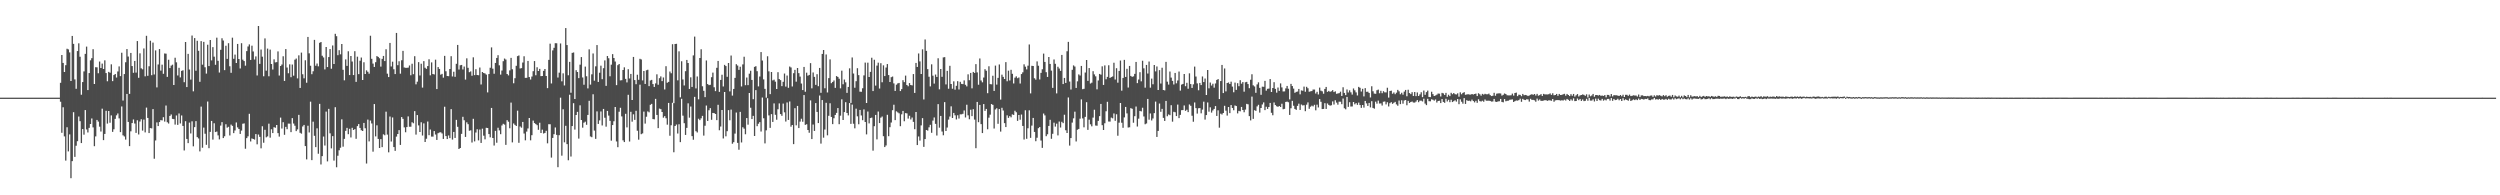 <?xml version="1.0" encoding="UTF-8"?>
<svg xmlns="http://www.w3.org/2000/svg" width="1920" height="150">
  <path d="M0 74.998h1v1.000H0zM1 74.998h1v1.000H1zM2 74.998h1v1.000H2zM3 74.998h1v1.000H3zM4 74.998h1v1.000H4zM5 74.998h1v1.000H5zM6 74.998h1v1.000H6zM7 74.998h1v1.000H7zM8 74.998h1v1.000H8zM9 74.998h1v1.000H9zM10 74.998h1v1.000H10zM11 74.998h1v1.000H11zM12 74.998h1v1.000H12zM13 74.998h1v1.000H13zM14 74.998h1v1.000H14zM15 74.998h1v1.000H15zM16 74.998h1v1.000H16zM17 74.998h1v1.000H17zM18 74.998h1v1.000H18zM19 74.998h1v1.000H19zM20 74.998h1v1.000H20zM21 74.998h1v1.000H21zM22 74.998h1v1.000H22zM23 74.998h1v1.000H23zM24 74.998h1v1.000H24zM25 74.998h1v1.000H25zM26 74.998h1v1.000H26zM27 74.998h1v1.000H27zM28 74.998h1v1.000H28zM29 74.998h1v1.000H29zM30 74.998h1v1.000H30zM31 74.998h1v1.000H31zM32 74.998h1v1.000H32zM33 74.998h1v1.000H33zM34 74.998h1v1.000H34zM35 74.998h1v1.000H35zM36 74.998h1v1.000H36zM37 74.998h1v1.000H37zM38 74.998h1v1.000H38zM39 74.998h1v1.000H39zM40 74.998h1v1.000H40zM41 74.998h1v1.000H41zM42 74.998h1v1.000H42zM43 74.998h1v1.000H43zM44 74.998h1v1.000H44zM45 74.998h1v1.000H45zM46 63.604h1v14.513H46zM47 42.231h1v59.761H47zM48 48.326h1v34.053H48zM49 55.273h1v49.457H49zM50 50.061h1v73.290H50zM51 37.438h1v60.299H51zM52 37.933h1v78.333H52zM53 40.256h1v62.986H53zM54 62.219h1v74.613H54zM55 27.610h1v96.117H55zM56 33.671h1v52.505H56zM57 60.979h1v59.496H57zM58 68.184h1v43.737H58zM59 39.212h1v69.218H59zM60 33.275h1v56.209H60zM61 43.552h1v49.548H61zM62 72.736h1v37.122H62zM63 63.052h1v36.065H63zM64 54.829h1v48.619H64zM65 41.348h1v43.167H65zM66 35.813h1v63.593H66zM67 69.196h1v32.558H67zM68 56.129h1v42.066H68zM69 46.310h1v48.921H69zM70 44.717h1v46.280H70zM71 37.775h1v60.045H71zM72 64.526h1v47.761H72zM73 51.606h1v53.156H73zM74 51.718h1v40.405H74zM75 56.277h1v37.136H75zM76 47.239h1v50.052H76zM77 52.240h1v48.752H77zM78 48.843h1v34.609H78zM79 52.979h1v54.618H79zM80 46.342h1v56.525H80zM81 56.129h1v28.970H81zM82 62.430h1v32.513H82zM83 55.177h1v30.066H83zM84 55.868h1v38.388H84zM85 49.400h1v39.228H85zM86 62.322h1v38.947H86zM87 57.639h1v41.624H87zM88 56.836h1v34.474H88zM89 59.555h1v28.999H89zM90 54.865h1v32.279H90zM91 51.006h1v39.944H91zM92 58.491h1v42.973H92zM93 40.489h1v41.302H93zM94 77.234h1v26.683H94zM95 56.889h1v47.935H95zM96 47.809h1v59.386H96zM97 37.665h1v34.465H97zM98 43.401h1v50.237H98zM99 72.102h1v40.123H99zM100 40.656h1v60.198H100zM101 50.745h1v43.790H101zM102 55.911h1v35.820H102zM103 46.815h1v48.049H103zM104 55.781h1v46.280H104zM105 31.519h1v60.823H105zM106 59.763h1v43.508H106zM107 40.952h1v52.361H107zM108 52.496h1v39.100H108zM109 53.259h1v47.063H109zM110 37.232h1v54.613H110zM111 58.603h1v43.060H111zM112 27.516h1v55.106H112zM113 58.218h1v32.359H113zM114 50.896h1v51.288H114zM115 31.290h1v67.072H115zM116 57.738h1v40.883H116zM117 32.707h1v51.082H117zM118 57.195h1v64.719H118zM119 38.711h1v69.186H119zM120 67.145h1v26.871H120zM121 49.498h1v47.342H121zM122 37.669h1v56.092H122zM123 54.238h1v38.004H123zM124 49.654h1v42.833H124zM125 56.703h1v33.323H125zM126 41.048h1v52.366H126zM127 41.235h1v39.796H127zM128 59.029h1v34.870H128zM129 45.870h1v48.994H129zM130 52.277h1v36.772H130zM131 50.361h1v37.537H131zM132 49.679h1v41.604H132zM133 65.277h1v26.207H133zM134 44.364h1v51.347H134zM135 47.889h1v40.764H135zM136 57.976h1v37.912H136zM137 52.075h1v35.044H137zM138 59.429h1v35.383H138zM139 54.446h1v34.238H139zM140 53.989h1v42.730H140zM141 63.151h1v52.432H141zM142 32.233h1v60.864H142zM143 66.854h1v39.846H143zM144 41.375h1v68.564H144zM145 53.382h1v40.768H145zM146 61.139h1v41.366H146zM147 27.276h1v65.907H147zM148 70.127h1v42.231H148zM149 29.240h1v68.420H149zM150 54.311h1v38.706H150zM151 31.336h1v74.000H151zM152 39.020h1v67.312H152zM153 62.828h1v53.458H153zM154 31.602h1v50.267H154zM155 49.663h1v63.783H155zM156 32.172h1v65.842H156zM157 51.670h1v51.052H157zM158 56.525h1v54.689H158zM159 34.376h1v43.609H159zM160 50.757h1v63.078H160zM161 30.698h1v70.578H161zM162 46.410h1v46.486H162zM163 36.182h1v71.013H163zM164 43.520h1v51.137H164zM165 49.761h1v51.663H165zM166 28.905h1v72.102H166zM167 46.683h1v57.289H167zM168 55.692h1v51.359H168zM169 38.246h1v58.216H169zM170 29.384h1v64.410H170zM171 31.116h1v74.895H171zM172 53.865h1v50.798H172zM173 35.129h1v60.326H173zM174 45.202h1v52.849H174zM175 33.156h1v64.245H175zM176 50.894h1v53.151H176zM177 55.909h1v39.764H177zM178 28.944h1v67.731H178zM179 45.168h1v57.063H179zM180 41.929h1v58.285H180zM181 48.406h1v45.646H181zM182 33.730h1v64.101H182zM183 45.332h1v53.751H183zM184 52.586h1v50.256H184zM185 33.192h1v67.104H185zM186 45.813h1v49.239H186zM187 46.905h1v47.887H187zM188 50.423h1v63.789H188zM189 39.288h1v66.776H189zM190 35.685h1v69.022H190zM191 34.119h1v53.293H191zM192 46.005h1v62.634H192zM193 35.069h1v71.294H193zM194 39.532h1v67.218H194zM195 45.735h1v61.455H195zM196 43.291h1v59.672H196zM197 57.962h1v52.872H197zM198 19.975h1v83.372H198zM199 49.061h1v56.033H199zM200 38.038h1v75.890H200zM201 43.510h1v53.455H201zM202 58.582h1v51.022H202zM203 29.466h1v70.239H203zM204 54.259h1v51.201H204zM205 37.312h1v67.456H205zM206 58.557h1v36.397H206zM207 38.116h1v67.600H207zM208 49.141h1v50.134H208zM209 53.426h1v48.784H209zM210 45.557h1v52.146H210zM211 47.939h1v50.164H211zM212 47.740h1v48.267H212zM213 39.480h1v62.785H213zM214 58.012h1v46.905H214zM215 50.695h1v39.610H215zM216 49.576h1v49.152H216zM217 43.229h1v50.620H217zM218 62.171h1v41.373H218zM219 37.699h1v59.722H219zM220 51.871h1v47.335H220zM221 56.291h1v38.624H221zM222 49.397h1v45.584H222zM223 59.276h1v42.194H223zM224 49.541h1v41.162H224zM225 58.088h1v36.763H225zM226 45.806h1v50.741H226zM227 44.971h1v55.740H227zM228 60.198h1v39.203H228zM229 42.483h1v45.726H229zM230 67.520h1v34.495H230zM231 40.400h1v62.276H231zM232 57.024h1v40.093H232zM233 60.175h1v35.786H233zM234 46.264h1v65.902H234zM235 63.544h1v58.850H235zM236 28.352h1v68.232H236zM237 40.979h1v60.743H237zM238 50.500h1v27.560H238zM239 56.982h1v65.998H239zM240 54.730h1v38.725H240zM241 30.599h1v73.709H241zM242 50.464h1v62.540H242zM243 48.807h1v49.747H243zM244 50.951h1v67.117H244zM245 32.854h1v46.916H245zM246 32.236h1v94.054H246zM247 42.794h1v77.115H247zM248 44.156h1v60.683H248zM249 53.300h1v58.493H249zM250 36.102h1v49.587H250zM251 51.501h1v72.439H251zM252 43.826h1v39.777H252zM253 37.669h1v64.742H253zM254 52.812h1v61.148H254zM255 34.918h1v69.635H255zM256 49.146h1v74.206H256zM257 25.962h1v56.374H257zM258 27.791h1v100.681H258zM259 42.373h1v77.234H259zM260 38.546h1v76.833H260zM261 41.730h1v71.713H261zM262 33.810h1v57.850H262zM263 53.622h1v59.006H263zM264 61.707h1v44.952H264zM265 45.607h1v54.913H265zM266 50.562h1v47.635H266zM267 39.377h1v63.691H267zM268 57.644h1v41.261H268zM269 43.007h1v62.567H269zM270 47.237h1v50.912H270zM271 57.626h1v42.204H271zM272 39.315h1v59.864H272zM273 62.862h1v43.760H273zM274 43.533h1v53.318H274zM275 56.916h1v38.379H275zM276 46.639h1v51.608H276zM277 44.163h1v55.859H277zM278 61.448h1v39.153H278zM279 47.829h1v46.559H279zM280 56.834h1v41.695H280zM281 53.996h1v71.615H281zM282 55.080h1v36.772H282zM283 56.589h1v52.018H283zM284 27.420h1v65.158H284zM285 45.138h1v49.683H285zM286 48.850h1v67.621H286zM287 51.389h1v28.530H287zM288 47.779h1v56.957H288zM289 43.039h1v53.215H289zM290 43.737h1v62.979H290zM291 44.767h1v68.880H291zM292 51.134h1v55.714H292zM293 45.232h1v67.790H293zM294 42.938h1v60.228H294zM295 46.875h1v56.987H295zM296 37.827h1v47.939H296zM297 56.591h1v46.761H297zM298 59.168h1v57.832H298zM299 32.998h1v56.522H299zM300 51.027h1v57.676H300zM301 47.367h1v42.838H301zM302 53.204h1v59.718H302zM303 56.877h1v58.981H303zM304 25.310h1v79.580H304zM305 50.056h1v52.851H305zM306 47.038h1v52.911H306zM307 56.593h1v54.698H307zM308 46.273h1v43.613H308zM309 39.063h1v52.238H309zM310 51.791h1v46.037H310zM311 52.064h1v49.541H311zM312 52.123h1v45.483H312zM313 51.922h1v37.459H313zM314 50.276h1v47.076H314zM315 57.816h1v39.528H315zM316 48.967h1v44.925H316zM317 56.980h1v37.699H317zM318 43.144h1v42.194H318zM319 64.764h1v38.589H319zM320 62.698h1v25.658H320zM321 47.731h1v48.566H321zM322 57.969h1v43.421H322zM323 48.967h1v44.930H323zM324 67.264h1v36.839H324zM325 46.946h1v47.829H325zM326 52.002h1v57.035H326zM327 52.872h1v53.668H327zM328 50.739h1v42.613H328zM329 45.515h1v58.319H329zM330 57.834h1v41.640H330zM331 47.898h1v57.026H331zM332 56.852h1v48.051H332zM333 57.207h1v43.442H333zM334 45.824h1v57.495H334zM335 68.392h1v39.088H335zM336 51.514h1v50.761H336zM337 52.934h1v48.791H337zM338 57.355h1v44.209H338zM339 56.712h1v45.779H339zM340 59.663h1v47.028H340zM341 42.929h1v39.052H341zM342 54.726h1v49.796H342zM343 58.388h1v48.413H343zM344 58.525h1v45.525H344zM345 53.000h1v53.066H345zM346 43.147h1v40.663H346zM347 58.747h1v48.468H347zM348 55.087h1v46.257H348zM349 58.967h1v46.957H349zM350 48.978h1v43.066H350zM351 34.506h1v62.874H351zM352 53.426h1v61.015H352zM353 50.102h1v63.570H353zM354 49.864h1v52.943H354zM355 53.327h1v36.360H355zM356 51.121h1v41.228H356zM357 61.114h1v44.076H357zM358 44.813h1v49.118H358zM359 52.064h1v43.330H359zM360 55.440h1v44.966H360zM361 54.847h1v45.232H361zM362 58.179h1v51.270H362zM363 44.023h1v47.232H363zM364 57.683h1v50.908H364zM365 53.151h1v48.617H365zM366 57.600h1v41.700H366zM367 57.816h1v50.027H367zM368 51.888h1v47.610H368zM369 64.890h1v44.897H369zM370 55.293h1v43.545H370zM371 56.042h1v48.159H371zM372 56.424h1v50.592H372zM373 57.310h1v40.830H373zM374 70.937h1v27.372H374zM375 56.877h1v46.088H375zM376 52.007h1v53.476H376zM377 36.413h1v46.472H377zM378 52.732h1v53.231H378zM379 56.630h1v55.133H379zM380 48.319h1v52.190H380zM381 44.469h1v65.170H381zM382 42.396h1v55.717H382zM383 50.173h1v49.986H383zM384 57.317h1v45.744H384zM385 54.185h1v42.183H385zM386 47.021h1v48.049H386zM387 44.955h1v50.757H387zM388 45.731h1v65.549H388zM389 56.836h1v35.468H389zM390 57.921h1v35.596H390zM391 54.071h1v44.447H391zM392 44.442h1v34.346H392zM393 53.210h1v56.133H393zM394 63.936h1v30.908H394zM395 60.070h1v35.845H395zM396 50.539h1v46.220H396zM397 43.087h1v41.901H397zM398 42.606h1v67.058H398zM399 52.567h1v44.568H399zM400 52.329h1v45.731H400zM401 48.022h1v45.644H401zM402 43.233h1v59.299H402zM403 59.811h1v47.978H403zM404 59.743h1v41.304H404zM405 46.774h1v51.899H405zM406 59.184h1v31.439H406zM407 61.098h1v46.658H407zM408 58.791h1v45.023H408zM409 54.700h1v37.946H409zM410 46.905h1v47.596H410zM411 57.811h1v37.498H411zM412 51.663h1v44.513H412zM413 54.508h1v45.193H413zM414 52.913h1v41.348H414zM415 58.495h1v43.627H415zM416 58.367h1v41.231H416zM417 54.426h1v48.138H417zM418 53.011h1v49.088H418zM419 58.374h1v42.080H419zM420 67.676h1v42.382H420zM421 46.003h1v49.400H421zM422 33.549h1v61.906H422zM423 64.091h1v56.957H423zM424 38.692h1v67.264H424zM425 36.726h1v66.346H425zM426 33.165h1v64.723H426zM427 33.211h1v70.367H427zM428 59.553h1v68.850H428zM429 55.785h1v48.038H429zM430 33.371h1v41.618H430zM431 62.485h1v57.053H431zM432 56.330h1v27.567H432zM433 65.657h1v43.659H433zM434 21.545h1v75.048H434zM435 34.589h1v76.112H435zM436 57.793h1v65.298H436zM437 47.498h1v25.234H437zM438 71.223h1v49.020H438zM439 40.597h1v56.243H439zM440 40.297h1v38.972H440zM441 76.009h1v23.524H441zM442 53.934h1v34.380H442zM443 55.293h1v30.624H443zM444 60.022h1v46.436H444zM445 49.679h1v31.217H445zM446 43.847h1v48.296H446zM447 59.514h1v38.532H447zM448 65.071h1v29.162H448zM449 51.137h1v42.295H449zM450 58.550h1v37.315H450zM451 67.879h1v20.400H451zM452 37.891h1v39.548H452zM453 64.998h1v39.816H453zM454 57.069h1v48.315H454zM455 41.050h1v31.368H455zM456 61.974h1v38.322H456zM457 50.949h1v55.705H457zM458 34.612h1v50.963H458zM459 62.924h1v32.238H459zM460 55.863h1v36.591H460zM461 50.450h1v35.161H461zM462 60.821h1v35.538H462zM463 52.391h1v31.293H463zM464 46.404h1v44.023H464zM465 65.959h1v31.336H465zM466 43.027h1v42.194H466zM467 44.753h1v44.009H467zM468 58.569h1v34.238H468zM469 49.656h1v58.353H469zM470 41.549h1v54.517H470zM471 44.556h1v48.578H471zM472 47.250h1v34.937H472zM473 65.396h1v43.236H473zM474 50.089h1v62.977H474zM475 49.157h1v36.678H475zM476 61.729h1v21.037H476zM477 61.613h1v27.800H477zM478 53.760h1v54.021H478zM479 51.734h1v57.385H479zM480 60.569h1v26.846H480zM481 63.258h1v34.593H481zM482 53.151h1v19.654H482zM483 60.265h1v48.429H483zM484 56.795h1v29.075H484zM485 76.822h1v16.599H485zM486 43.728h1v44.096H486zM487 61.469h1v30.592H487zM488 64.648h1v20.453H488zM489 57.413h1v42.973H489zM490 61.288h1v45.962H490zM491 45.179h1v19.830H491zM492 45.680h1v57.408H492zM493 61.743h1v40.695H493zM494 54.515h1v31.208H494zM495 64.467h1v30.471H495zM496 53.952h1v35.692H496zM497 53.565h1v31.966H497zM498 66.126h1v20.146H498zM499 61.819h1v18.665H499zM500 61.352h1v18.441H500zM501 64.561h1v26.891H501zM502 66.751h1v24.921H502zM503 64.032h1v11.879H503zM504 57.074h1v31.197H504zM505 65.094h1v33.300H505zM506 60.052h1v23.337H506zM507 58.690h1v25.150H507zM508 62.290h1v23.726H508zM509 59.502h1v30.867H509zM510 68.733h1v20.469H510zM511 50.816h1v39.993H511zM512 63.547h1v32.192H512zM513 62.899h1v16.175H513zM514 54.952h1v49.287H514zM515 56.282h1v39.910H515zM516 33.957h1v44.994H516zM517 79.193h1v37.754H517zM518 33.801h1v62.979H518zM519 33.620h1v62.027H519zM520 61.688h1v40.881H520zM521 39.420h1v56.012H521zM522 74.757h1v34.387H522zM523 47.047h1v28.823H523zM524 61.043h1v27.773H524zM525 65.616h1v28.976H525zM526 54.659h1v48.976H526zM527 46.005h1v52.217H527zM528 48.392h1v30.963H528zM529 68.287h1v22.092H529zM530 59.374h1v22.469H530zM531 66.742h1v37.818H531zM532 42.570h1v64.755H532zM533 28.109h1v46.280H533zM534 67.900h1v32.845H534zM535 58.701h1v43.016H535zM536 76.263h1v14.912H536zM537 44.536h1v47.752H537zM538 37.816h1v53.069H538zM539 66.238h1v22.771H539zM540 69.759h1v34.378H540zM541 74.590h1v21.982H541zM542 46.438h1v34.630H542zM543 64.558h1v28.297H543zM544 65.382h1v19.299H544zM545 65.110h1v17.951H545zM546 59.285h1v32.698H546zM547 55.737h1v30.993H547zM548 67.037h1v19.872H548zM549 69.971h1v17.599H549zM550 52.061h1v40.196H550zM551 46.795h1v33.673H551zM552 70.555h1v29.480H552zM553 61.384h1v35.781H553zM554 57.417h1v27.072H554zM555 66.424h1v39.919H555zM556 49.814h1v20.849H556zM557 50.736h1v53.966H557zM558 59.001h1v41.748H558zM559 48.395h1v36.198H559zM560 70.207h1v22.144H560zM561 42.627h1v41.553H561zM562 73.402h1v36.987H562zM563 68.282h1v40.926H563zM564 59.784h1v42.819H564zM565 49.281h1v37.166H565zM566 50.311h1v59.425H566zM567 53.648h1v61.331H567zM568 51.244h1v34.692H568zM569 66.392h1v43.039H569zM570 49.471h1v48.273H570zM571 43.563h1v55.243H571zM572 65.421h1v37.676H572zM573 59.553h1v31.116H573zM574 65.382h1v30.350H574zM575 56.598h1v14.841H575zM576 54.330h1v28.411H576zM577 61.379h1v30.048H577zM578 76.170h1v12.811H578zM579 51.357h1v53.080H579zM580 50.830h1v18.368H580zM581 54.668h1v42.268H581zM582 66.346h1v28.665H582zM583 58.777h1v35.005H583zM584 39.977h1v61.052H584zM585 46.479h1v28.407H585zM586 60.997h1v29.823H586zM587 68.262h1v41.851H587zM588 75.014h1v25.079H588zM589 43.229h1v32.188H589zM590 54.790h1v33.831H590zM591 72.292h1v25.923H591zM592 55.314h1v32.352H592zM593 61.757h1v31.904H593zM594 61.176h1v18.219H594zM595 62.702h1v25.470H595zM596 68.374h1v23.561H596zM597 55.435h1v28.477H597zM598 60.725h1v18.677H598zM599 61.537h1v26.088H599zM600 66.158h1v22.781H600zM601 62.830h1v16.736H601zM602 56.474h1v29.775H602zM603 66.506h1v26.827H603zM604 57.992h1v20.700H604zM605 67.426h1v24.678H605zM606 51.112h1v26.818H606zM607 51.798h1v45.499H607zM608 66.422h1v29.567H608zM609 56.197h1v54.485H609zM610 53.675h1v29.398H610zM611 62.714h1v33.563H611zM612 52.242h1v29.102H612zM613 56.147h1v42.188H613zM614 58.843h1v34.538H614zM615 64.156h1v27.054H615zM616 69.161h1v24.342H616zM617 51.405h1v21.625H617zM618 70.441h1v25.443H618zM619 55.804h1v39.642H619zM620 58.120h1v41.711H620zM621 57.573h1v44.366H621zM622 48.493h1v28.594H622zM623 67.854h1v38.974H623zM624 55.655h1v39.967H624zM625 59.013h1v41.521H625zM626 65.176h1v14.005H626zM627 57.001h1v28.944H627zM628 66.209h1v28.299H628zM629 52.164h1v21.222H629zM630 71.292h1v39.004H630zM631 41.418h1v35.452H631zM632 38.418h1v67.296H632zM633 67.765h1v31.696H633zM634 41.824h1v37.104H634zM635 71.004h1v32.911H635zM636 59.985h1v28.931H636zM637 45.614h1v33.687H637zM638 63.897h1v25.900H638zM639 62.906h1v32.405H639zM640 61.821h1v29.025H640zM641 67.495h1v20.769H641zM642 58.397h1v28.292H642zM643 59.072h1v23.916H643zM644 60.482h1v34.904H644zM645 67.854h1v20.995H645zM646 54.256h1v22.041H646zM647 64.725h1v27.459H647zM648 61.100h1v24.992H648zM649 63.226h1v15.280H649zM650 71.304h1v15.466H650zM651 66.740h1v21.906H651zM652 52.492h1v26.685H652zM653 79.042h1v16.070H653zM654 44.124h1v36.211H654zM655 56.472h1v38.541H655zM656 67.403h1v31.169H656zM657 62.363h1v21.069H657zM658 52.386h1v36.942H658zM659 57.715h1v37.720H659zM660 70.402h1v14.040H660zM661 70.523h1v18.157H661zM662 67.804h1v24.522H662zM663 57.921h1v26.122H663zM664 48.074h1v45.602H664zM665 79.081h1v24.158H665zM666 48.129h1v37.521H666zM667 59.152h1v35.623H667zM668 55.190h1v35.495H668zM669 44.328h1v46.010H669zM670 69.919h1v45.781H670zM671 45.861h1v51.070H671zM672 65.746h1v22.524H672zM673 50.375h1v56.680H673zM674 48.145h1v37.493H674zM675 67.996h1v26.523H675zM676 48.518h1v41.837H676zM677 63.165h1v26.335H677zM678 50.191h1v54.433H678zM679 58.431h1v54.508H679zM680 51.876h1v59.834H680zM681 49.216h1v38.933H681zM682 57.644h1v46.946H682zM683 62.975h1v34.733H683zM684 59.290h1v34.813H684zM685 58.779h1v25.854H685zM686 64.062h1v16.390H686zM687 69.827h1v22.442H687zM688 65.032h1v20.480H688zM689 64.066h1v22.263H689zM690 63.680h1v23.376H690zM691 69.921h1v27.006H691zM692 68.452h1v19.357H692zM693 61.608h1v23.605H693zM694 63.068h1v30.066H694zM695 58.042h1v28.819H695zM696 65.259h1v21.844H696zM697 66.273h1v24.820H697zM698 63.783h1v25.108H698zM699 65.289h1v26.475H699zM700 65.563h1v24.728H700zM701 56.900h1v36.683H701zM702 71.372h1v27.837H702zM703 48.319h1v37.722H703zM704 51.400h1v59.997H704zM705 41.071h1v63.732H705zM706 47.134h1v60.855H706zM707 56.847h1v39.434H707zM708 37.873h1v52.860H708zM709 76.392h1v36.388H709zM710 30.311h1v76.513H710zM711 39.045h1v60.807H711zM712 53.091h1v47.198H712zM713 58.944h1v38.864H713zM714 66.371h1v29.487H714zM715 49.397h1v52.595H715zM716 58.106h1v34.502H716zM717 64.213h1v26.015H717zM718 57.218h1v37.887H718zM719 59.081h1v45.010H719zM720 44.769h1v35.184H720zM721 68.626h1v29.443H721zM722 52.991h1v36.037H722zM723 58.960h1v42.075H723zM724 44.080h1v59.830H724zM725 43.902h1v34.561H725zM726 64.831h1v35.797H726zM727 54.449h1v43.510H727zM728 68.143h1v23.728H728zM729 50.549h1v38.937H729zM730 64.529h1v17.148H730zM731 68.136h1v22.465H731zM732 62.482h1v24.273H732zM733 68.887h1v19.704H733zM734 65.900h1v25.873H734zM735 62.354h1v26.193H735zM736 68.708h1v22.334H736zM737 62.812h1v25.008H737zM738 64.389h1v23.433H738zM739 64.590h1v22.792H739zM740 61.739h1v23.085H740zM741 65.135h1v25.085H741zM742 66.353h1v14.069H742zM743 57.079h1v31.478H743zM744 61.610h1v30.004H744zM745 56.021h1v28.235H745zM746 67.845h1v21.359H746zM747 55.252h1v28.603H747zM748 56.019h1v35.815H748zM749 49.260h1v64.549H749zM750 55.584h1v22.687H750zM751 65.099h1v28.768H751zM752 44.900h1v35.706H752zM753 61.819h1v33.531H753zM754 63.245h1v38.928H754zM755 59.528h1v20.373H755zM756 53.165h1v31.979H756zM757 54.311h1v29.333H757zM758 71.560h1v27.699H758zM759 50.885h1v39.503H759zM760 64.604h1v23.483H760zM761 64.760h1v15.154H761zM762 58.147h1v22.401H762zM763 69.814h1v28.883H763zM764 50.359h1v33.698H764zM765 64.986h1v18.180H765zM766 59.784h1v35.289H766zM767 49.507h1v34.252H767zM768 76.495h1v24.570H768zM769 57.346h1v25.449H769zM770 59.015h1v25.882H770zM771 60.670h1v33.897H771zM772 47.720h1v49.871H772zM773 62.428h1v26.170H773zM774 54.293h1v36.243H774zM775 61.794h1v27.413H775zM776 53.620h1v36.491H776zM777 56.703h1v31.160H777zM778 64.082h1v24.181H778zM779 59.640h1v25.401H779zM780 58.635h1v27.569H780zM781 60.033h1v32.792H781zM782 59.486h1v28.841H782zM783 64.172h1v27.802H783zM784 56.875h1v31.080H784zM785 55.527h1v41.203H785zM786 49.411h1v57.742H786zM787 51.196h1v33.492H787zM788 53.281h1v53.327H788zM789 50.409h1v48.120H789zM790 34.167h1v50.565H790zM791 71.738h1v34.165H791zM792 50.544h1v45.930H792zM793 50.681h1v39.878H793zM794 60.111h1v41.217H794zM795 61.180h1v47.287H795zM796 47.131h1v58.630H796zM797 50.473h1v47.964H797zM798 61.043h1v36.564H798zM799 55.982h1v51.947H799zM800 53.199h1v60.361H800zM801 41.153h1v46.017H801zM802 47.559h1v41.089H802zM803 55.433h1v49.152H803zM804 59.109h1v43.984H804zM805 43.755h1v52.947H805zM806 49.107h1v42.908H806zM807 54.206h1v52.402H807zM808 67.477h1v35.294H808zM809 45.678h1v48.523H809zM810 48.976h1v48.260H810zM811 71.729h1v23.254H811zM812 51.263h1v52.721H812zM813 52.620h1v40.741H813zM814 54.401h1v43.552H814zM815 42.194h1v51.324H815zM816 64.572h1v29.984H816zM817 59.830h1v28.283H817zM818 63.673h1v36.385H818zM819 39.388h1v62.764H819zM820 32.165h1v42.664H820zM821 62.613h1v49.216H821zM822 68.740h1v37.283H822zM823 53.590h1v40.546H823zM824 50.212h1v40.691H824zM825 51.107h1v34.641H825zM826 67.541h1v41.119H826zM827 62.462h1v37.186H827zM828 57.154h1v41.869H828zM829 58.010h1v33.144H829zM830 50.645h1v25.699H830zM831 68.484h1v22.469H831zM832 68.184h1v29.629H832zM833 55.692h1v34.081H833zM834 46.081h1v32.423H834zM835 62.100h1v37.663H835zM836 52.297h1v39.615H836zM837 64.146h1v31.357H837zM838 63.483h1v33.517H838zM839 54.705h1v35.609H839zM840 57.124h1v27.134H840zM841 58.637h1v37.793H841zM842 68.607h1v27.944H842zM843 61.789h1v31.018H843zM844 56.806h1v32.366H844zM845 57.349h1v22.492H845zM846 50.949h1v45.204H846zM847 65.254h1v34.589H847zM848 50.208h1v44.453H848zM849 60.899h1v24.575H849zM850 59.031h1v19.164H850zM851 50.134h1v43.201H851zM852 59.841h1v33.547H852zM853 59.209h1v31.128H853zM854 58.722h1v32.178H854zM855 48.168h1v38.983H855zM856 61.057h1v31.716H856zM857 52.377h1v35.355H857zM858 63.478h1v40.768H858zM859 54.478h1v39.754H859zM860 46.516h1v32.577H860zM861 69.656h1v24.593H861zM862 59.853h1v38.278H862zM863 45.969h1v44.202H863zM864 59.063h1v23.051H864zM865 52.842h1v34.250H865zM866 67.213h1v30.755H866zM867 50.645h1v47.120H867zM868 58.292h1v24.765H868zM869 59.017h1v24.545H869zM870 58.598h1v35.655H870zM871 56.726h1v32.522H871zM872 47.562h1v34.243H872zM873 63.842h1v33.323H873zM874 61.089h1v30.052H874zM875 55.440h1v29.782H875zM876 62.446h1v23.115H876zM877 46.644h1v36.088H877zM878 52.492h1v36.937H878zM879 67.312h1v28.120H879zM880 49.855h1v44.978H880zM881 56.477h1v19.487H881zM882 47.232h1v44.650H882zM883 67.344h1v19.807H883zM884 60.345h1v32.165H884zM885 64.739h1v26.239H885zM886 49.919h1v36.974H886zM887 54.845h1v23.206H887zM888 51.045h1v54.099H888zM889 69.127h1v31.421H889zM890 53.874h1v25.630H890zM891 64.133h1v21.719H891zM892 52.029h1v31.574H892zM893 69.099h1v21.398H893zM894 69.415h1v23.449H894zM895 47.523h1v29.997H895zM896 62.727h1v26.557H896zM897 64.977h1v22.923H897zM898 54.952h1v33.538H898zM899 59.619h1v21.176H899zM900 62.116h1v31.345H900zM901 64.861h1v20.988H901zM902 56.028h1v30.196H902zM903 63.975h1v25.166H903zM904 61.800h1v18.528H904zM905 54.952h1v35.797H905zM906 69.598h1v18.615H906zM907 64.968h1v19.686H907zM908 64.467h1v20.066H908zM909 56.841h1v24.163H909zM910 66.209h1v18.949H910zM911 63.588h1v20.698H911zM912 68.150h1v17.949H912zM913 56.321h1v23.930H913zM914 64.581h1v16.672H914zM915 67.520h1v21.339H915zM916 64.755h1v28.736H916zM917 51.171h1v27.509H917zM918 58.779h1v24.255H918zM919 64.069h1v23.170H919zM920 69.317h1v13.850H920zM921 63.677h1v19.336H921zM922 65.325h1v21.730H922zM923 58.704h1v25.475H923zM924 63.050h1v15.040H924zM925 60.301h1v31.551H925zM926 72.977h1v15.417H926zM927 53.744h1v24.960H927zM928 67.829h1v17.928H928zM929 63.387h1v19.020H929zM930 65.678h1v20.780H930zM931 64.302h1v20.517H931zM932 67.307h1v16.347H932zM933 64.085h1v17.390H933zM934 61.402h1v27.628H934zM935 60.738h1v23.982H935zM936 76.083h1v21.980H936zM937 62.256h1v25.058H937zM938 49.855h1v38.084H938zM939 71.484h1v15.294H939zM940 52.567h1v28.697H940zM941 70.212h1v14.765H941zM942 63.737h1v25.019H942zM943 63.329h1v18.844H943zM944 64.506h1v22.371H944zM945 62.739h1v17.976H945zM946 66.534h1v16.422H946zM947 70.848h1v13.857H947zM948 63.432h1v17.580H948zM949 69.033h1v12.426H949zM950 63.883h1v23.211H950zM951 66.220h1v18.903H951zM952 61.583h1v23.941H952zM953 64.240h1v17.910H953zM954 63.032h1v21.430H954zM955 70.379h1v15.850H955zM956 63.174h1v21.025H956zM957 62.851h1v16.898H957zM958 64.561h1v15.582H958zM959 67.749h1v21.432H959zM960 61.260h1v31.190H960zM961 57.024h1v17.152H961zM962 65.524h1v25.777H962zM963 66.424h1v18.214H963zM964 71.258h1v13.895H964zM965 64.808h1v16.908H965zM966 63.217h1v17.269H966zM967 67.474h1v18.990H967zM968 72.805h1v10.160H968zM969 66.582h1v13.628H969zM970 66.671h1v11.966H970zM971 62.112h1v22.451H971zM972 69.637h1v12.355H972zM973 68.216h1v15.436H973zM974 68.033h1v14.140H974zM975 60.706h1v18.329H975zM976 70.672h1v15.944H976zM977 67.589h1v20.911H977zM978 63.121h1v15.587H978zM979 68.248h1v12.449H979zM980 71.191h1v10.446H980zM981 67.211h1v14.882H981zM982 69.775h1v11.639H982zM983 64.064h1v18.098H983zM984 67.097h1v12.547H984zM985 70.258h1v13.634H985zM986 70.210h1v13.422H986zM987 67.891h1v10.414H987zM988 66.003h1v12.021H988zM989 68.161h1v10.380H989zM990 76.348h1v11.945H990zM991 64.435h1v18.693H991zM992 66.110h1v11.334H992zM993 68.056h1v13.140H993zM994 71.276h1v12.369H994zM995 70.571h1v13.799H995zM996 70.313h1v11.016H996zM997 68.291h1v11.330H997zM998 72.469h1v11.964H998zM999 69.420h1v10.847H999zM1000 69.683h1v11.316H1000zM1001 66.515h1v14.301H1001zM1002 70.445h1v14.948H1002zM1003 66.666h1v13.708H1003zM1004 67.797h1v10.833H1004zM1005 70.427h1v13.124H1005zM1006 70.118h1v11.874H1006zM1007 69.942h1v11.192H1007zM1008 68.742h1v12.957H1008zM1009 68.765h1v11.712H1009zM1010 71.860h1v12.875H1010zM1011 70.484h1v9.899H1011zM1012 72.558h1v9.991H1012zM1013 67.257h1v8.826H1013zM1014 69.642h1v8.558H1014zM1015 70.132h1v13.623H1015zM1016 71.990h1v11.691H1016zM1017 68.317h1v10.918H1017zM1018 66.790h1v16.869H1018zM1019 70.530h1v8.954H1019zM1020 69.786h1v10.746H1020zM1021 70.491h1v10.643H1021zM1022 70.086h1v10.746H1022zM1023 69.221h1v8.640H1023zM1024 70.690h1v9.572H1024zM1025 70.139h1v6.841H1025zM1026 72.038h1v6.734H1026zM1027 71.777h1v8.608H1027zM1028 71.535h1v6.541H1028zM1029 70.413h1v7.736H1029zM1030 73.677h1v6.333H1030zM1031 67.039h1v8.656H1031zM1032 71.381h1v11.781H1032zM1033 73.071h1v10.902H1033zM1034 68.703h1v5.724H1034zM1035 71.015h1v11.044H1035zM1036 69.379h1v9.105H1036zM1037 70.912h1v10.909H1037zM1038 72.656h1v9.103H1038zM1039 67.953h1v10.396H1039zM1040 69.381h1v10.721H1040zM1041 70.969h1v8.237H1041zM1042 73.338h1v7.178H1042zM1043 66.719h1v12.078H1043zM1044 67.456h1v13.248H1044zM1045 70.313h1v12.534H1045zM1046 68.209h1v12.410H1046zM1047 74.018h1v8.629H1047zM1048 67.678h1v9.828H1048zM1049 70.489h1v8.917H1049zM1050 70.386h1v10.968H1050zM1051 71.386h1v7.652H1051zM1052 74.851h1v7.647H1052zM1053 66.261h1v11.453H1053zM1054 70.093h1v12.801H1054zM1055 71.878h1v11.568H1055zM1056 72.025h1v6.038H1056zM1057 69.331h1v10.302H1057zM1058 68.832h1v8.455H1058zM1059 71.631h1v7.858H1059zM1060 69.754h1v9.675H1060zM1061 71.581h1v9.480H1061zM1062 70.026h1v8.105H1062zM1063 70.914h1v7.027H1063zM1064 70.937h1v9.231H1064zM1065 67.358h1v11.167H1065zM1066 74.966h1v6.814H1066zM1067 69.889h1v9.368H1067zM1068 69.626h1v8.837H1068zM1069 72.002h1v7.757H1069zM1070 71.027h1v7.938H1070zM1071 72.356h1v5.857H1071zM1072 71.164h1v9.025H1072zM1073 69.042h1v12.156H1073zM1074 70.143h1v7.052H1074zM1075 72.418h1v7.539H1075zM1076 71.237h1v5.766H1076zM1077 72.729h1v6.873H1077zM1078 70.342h1v6.802H1078zM1079 69.093h1v7.697H1079zM1080 73.940h1v6.901H1080zM1081 68.891h1v8.556H1081zM1082 71.459h1v7.617H1082zM1083 72.279h1v6.081H1083zM1084 70.791h1v7.171H1084zM1085 73.675h1v5.093H1085zM1086 70.674h1v8.100H1086zM1087 73.840h1v4.202H1087zM1088 71.020h1v5.830H1088zM1089 73.750h1v4.754H1089zM1090 72.501h1v4.809H1090zM1091 70.882h1v6.438H1091zM1092 74.590h1v3.323H1092zM1093 69.534h1v6.246H1093zM1094 72.823h1v6.750H1094zM1095 70.766h1v9.972H1095zM1096 69.576h1v6.313H1096zM1097 74.453h1v3.246H1097zM1098 74.577h1v3.236H1098zM1099 70.436h1v5.814H1099zM1100 72.283h1v4.335H1100zM1101 73.750h1v3.555H1101zM1102 73.315h1v3.076H1102zM1103 72.709h1v6.042H1103zM1104 71.830h1v5.738H1104zM1105 71.935h1v5.434H1105zM1106 74.094h1v5.081H1106zM1107 71.333h1v4.758H1107zM1108 71.706h1v6.587H1108zM1109 72.913h1v6.036H1109zM1110 71.304h1v4.514H1110zM1111 74.343h1v3.577H1111zM1112 72.746h1v3.896H1112zM1113 73.828h1v4.685H1113zM1114 71.274h1v5.342H1114zM1115 72.354h1v6.056H1115zM1116 71.418h1v6.317H1116zM1117 72.340h1v4.665H1117zM1118 72.574h1v5.461H1118zM1119 71.667h1v4.344H1119zM1120 74.224h1v5.811H1120zM1121 70.896h1v5.415H1121zM1122 72.388h1v5.738H1122zM1123 71.375h1v8.226H1123zM1124 70.752h1v4.633H1124zM1125 72.794h1v7.022H1125zM1126 72.528h1v4.420H1126zM1127 72.359h1v5.134H1127zM1128 72.601h1v4.708H1128zM1129 72.656h1v5.177H1129zM1130 72.210h1v4.266H1130zM1131 72.592h1v5.015H1131zM1132 72.196h1v6.443H1132zM1133 71.896h1v5.502H1133zM1134 73.789h1v5.173H1134zM1135 71.631h1v4.626H1135zM1136 72.379h1v5.287H1136zM1137 73.455h1v4.523H1137zM1138 72.107h1v5.232H1138zM1139 72.638h1v5.502H1139zM1140 72.029h1v4.346H1140zM1141 72.404h1v4.971H1141zM1142 72.416h1v4.932H1142zM1143 71.906h1v5.395H1143zM1144 73.068h1v4.461H1144zM1145 73.785h1v4.266H1145zM1146 73.499h1v4.433H1146zM1147 71.249h1v4.731H1147zM1148 73.510h1v4.566H1148zM1149 71.954h1v6.395H1149zM1150 71.752h1v6.102H1150zM1151 71.670h1v6.127H1151zM1152 71.768h1v4.223H1152zM1153 73.428h1v4.864H1153zM1154 72.787h1v5.807H1154zM1155 71.780h1v4.317H1155zM1156 72.224h1v5.534H1156zM1157 73.153h1v4.253H1157zM1158 73.288h1v4.003H1158zM1159 73.270h1v3.362H1159zM1160 73.146h1v3.355H1160zM1161 71.892h1v4.424H1161zM1162 73.432h1v4.898H1162zM1163 71.423h1v6.264H1163zM1164 71.134h1v6.024H1164zM1165 73.812h1v3.516H1165zM1166 72.720h1v4.163H1166zM1167 72.860h1v2.902H1167zM1168 73.899h1v4.259H1168zM1169 72.160h1v3.767H1169zM1170 73.155h1v3.504H1170zM1171 72.931h1v3.918H1171zM1172 73.187h1v3.033H1172zM1173 73.787h1v2.570H1173zM1174 73.341h1v4.701H1174zM1175 72.768h1v3.088H1175zM1176 72.338h1v4.369H1176zM1177 72.830h1v3.848H1177zM1178 72.169h1v4.868H1178zM1179 73.382h1v4.742H1179zM1180 72.086h1v3.664H1180zM1181 73.480h1v3.765H1181zM1182 73.043h1v3.339H1182zM1183 72.292h1v5.175H1183zM1184 73.700h1v3.758H1184zM1185 72.086h1v5.175H1185zM1186 72.503h1v4.381H1186zM1187 72.519h1v4.555H1187zM1188 72.558h1v4.891H1188zM1189 72.345h1v4.671H1189zM1190 71.745h1v5.372H1190zM1191 72.883h1v4.527H1191zM1192 71.651h1v4.390H1192zM1193 73.174h1v4.958H1193zM1194 72.945h1v4.150H1194zM1195 72.118h1v4.788H1195zM1196 73.576h1v3.294H1196zM1197 72.130h1v4.813H1197zM1198 72.956h1v4.321H1198zM1199 72.849h1v4.134H1199zM1200 72.395h1v4.790H1200zM1201 72.020h1v4.502H1201zM1202 73.448h1v3.770H1202zM1203 72.123h1v3.850H1203zM1204 72.947h1v3.685H1204zM1205 73.778h1v3.749H1205zM1206 72.334h1v3.971H1206zM1207 73.540h1v3.706H1207zM1208 72.137h1v3.392H1208zM1209 74.183h1v3.493H1209zM1210 73.185h1v4.372H1210zM1211 72.265h1v3.417H1211zM1212 74.073h1v2.893H1212zM1213 73.283h1v2.717H1213zM1214 72.942h1v4.591H1214zM1215 72.512h1v3.884H1215zM1216 72.881h1v4.811H1216zM1217 73.572h1v3.866H1217zM1218 72.427h1v3.472H1218zM1219 74.867h1v2.497H1219zM1220 72.599h1v2.598H1220zM1221 73.917h1v3.351H1221zM1222 73.293h1v3.980H1222zM1223 72.137h1v4.150H1223zM1224 74.304h1v3.619H1224zM1225 72.993h1v2.728H1225zM1226 72.984h1v4.575H1226zM1227 73.389h1v2.367H1227zM1228 72.892h1v4.040H1228zM1229 73.572h1v3.662H1229zM1230 73.393h1v2.531H1230zM1231 73.695h1v3.639H1231zM1232 73.004h1v3.502H1232zM1233 74.734h1v2.394H1233zM1234 72.878h1v3.113H1234zM1235 72.915h1v3.035H1235zM1236 74.096h1v3.145H1236zM1237 72.247h1v3.078H1237zM1238 74.027h1v3.408H1238zM1239 73.052h1v2.948H1239zM1240 73.151h1v3.726H1240zM1241 73.162h1v3.465H1241zM1242 73.400h1v2.426H1242zM1243 73.746h1v3.255H1243zM1244 72.984h1v3.065H1244zM1245 73.933h1v3.616H1245zM1246 72.778h1v2.692H1246zM1247 74.503h1v2.506H1247zM1248 72.810h1v3.468H1248zM1249 72.810h1v3.992H1249zM1250 73.638h1v3.701H1250zM1251 72.633h1v3.040H1251zM1252 73.792h1v3.756H1252zM1253 73.563h1v3.461H1253zM1254 73.151h1v3.207H1254zM1255 73.357h1v3.522H1255zM1256 73.361h1v2.939H1256zM1257 74.158h1v2.760H1257zM1258 72.601h1v3.062H1258zM1259 74.570h1v2.161H1259zM1260 73.254h1v2.687H1260zM1261 73.190h1v2.937H1261zM1262 73.842h1v2.653H1262zM1263 73.714h1v2.241H1263zM1264 73.943h1v2.117H1264zM1265 73.627h1v1.925H1265zM1266 73.970h1v2.886H1266zM1267 73.439h1v3.541H1267zM1268 73.341h1v3.072H1268zM1269 74.419h1v1.941H1269zM1270 73.194h1v1.994H1270zM1271 74.160h1v2.289H1271zM1272 73.091h1v3.024H1272zM1273 73.409h1v3.149H1273zM1274 73.064h1v2.905H1274zM1275 73.597h1v3.207H1275zM1276 74.032h1v1.941H1276zM1277 73.013h1v3.545H1277zM1278 73.874h1v2.637H1278zM1279 73.098h1v2.820H1279zM1280 74.281h1v2.403H1280zM1281 73.650h1v2.186H1281zM1282 73.377h1v3.017H1282zM1283 74.295h1v2.113H1283zM1284 72.922h1v2.648H1284zM1285 74.707h1v1.742H1285zM1286 73.299h1v2.133H1286zM1287 74.048h1v2.156H1287zM1288 74.290h1v1.483H1288zM1289 73.409h1v2.126H1289zM1290 74.702h1v1.586H1290zM1291 73.551h1v1.881H1291zM1292 74.815h1v1.382H1292zM1293 73.247h1v2.364H1293zM1294 73.739h1v2.387H1294zM1295 74.604h1v1.675H1295zM1296 72.933h1v2.582H1296zM1297 74.771h1v1.662H1297zM1298 73.176h1v2.280H1298zM1299 74.220h1v2.218H1299zM1300 74.057h1v1.648H1300zM1301 73.844h1v1.772H1301zM1302 74.084h1v1.751H1302zM1303 73.828h1v2.058H1303zM1304 74.579h1v1.410H1304zM1305 73.563h1v1.810H1305zM1306 74.524h1v1.822H1306zM1307 73.975h1v2.177H1307zM1308 73.640h1v1.781H1308zM1309 74.396h1v1.799H1309zM1310 73.739h1v2.403H1310zM1311 74.027h1v1.893H1311zM1312 73.922h1v1.566H1312zM1313 74.407h1v1.822H1313zM1314 73.670h1v1.753H1314zM1315 74.041h1v2.115H1315zM1316 74.311h1v1.785H1316zM1317 73.933h1v1.916H1317zM1318 74.448h1v1.305H1318zM1319 73.588h1v2.165H1319zM1320 73.656h1v2.291H1320zM1321 74.332h1v1.403H1321zM1322 74.242h1v1.620H1322zM1323 74.174h1v1.547H1323zM1324 73.997h1v1.600H1324zM1325 74.419h1v1.701H1325zM1326 74.110h1v1.440H1326zM1327 74.522h1v1.428H1327zM1328 73.984h1v1.788H1328zM1329 74.414h1v1.261H1329zM1330 74.366h1v1.632H1330zM1331 74.217h1v1.396H1331zM1332 74.737h1v1.000H1332zM1333 74.071h1v1.144H1333zM1334 74.334h1v1.756H1334zM1335 74.444h1v1.687H1335zM1336 73.867h1v1.382H1336zM1337 74.668h1v1.126H1337zM1338 74.451h1v1.000H1338zM1339 74.583h1v1.172H1339zM1340 74.329h1v1.000H1340zM1341 74.744h1v1.016H1341zM1342 73.858h1v2.010H1342zM1343 73.904h1v2.268H1343zM1344 74.670h1v1.453H1344zM1345 74.155h1v1.373H1345zM1346 74.515h1v1.426H1346zM1347 74.361h1v1.623H1347zM1348 74.112h1v1.311H1348zM1349 74.682h1v1.199H1349zM1350 74.137h1v1.261H1350zM1351 74.384h1v1.639H1351zM1352 73.840h1v1.817H1352zM1353 74.712h1v1.442H1353zM1354 74.034h1v1.886H1354zM1355 74.194h1v1.451H1355zM1356 74.226h1v1.888H1356zM1357 73.892h1v1.659H1357zM1358 74.625h1v1.128H1358zM1359 74.210h1v1.508H1359zM1360 74.409h1v1.254H1360zM1361 74.112h1v1.648H1361zM1362 74.171h1v1.534H1362zM1363 74.606h1v1.337H1363zM1364 73.711h1v1.936H1364zM1365 74.318h1v1.602H1365zM1366 73.970h1v1.742H1366zM1367 74.270h1v1.273H1367zM1368 74.222h1v1.572H1368zM1369 74.236h1v1.385H1369zM1370 74.551h1v1.135H1370zM1371 74.084h1v1.735H1371zM1372 74.293h1v1.291H1372zM1373 74.382h1v1.083H1373zM1374 74.515h1v1.229H1374zM1375 74.197h1v1.252H1375zM1376 74.261h1v1.620H1376zM1377 74.478h1v1.128H1377zM1378 73.981h1v1.483H1378zM1379 74.400h1v1.311H1379zM1380 74.084h1v1.236H1380zM1381 74.494h1v1.273H1381zM1382 74.000h1v1.353H1382zM1383 74.375h1v1.481H1383zM1384 74.288h1v1.277H1384zM1385 74.144h1v1.060H1385zM1386 74.588h1v1.025H1386zM1387 74.252h1v1.245H1387zM1388 74.442h1v1.032H1388zM1389 74.448h1v1.186H1389zM1390 74.361h1v1.197H1390zM1391 74.709h1v1.019H1391zM1392 74.137h1v1.208H1392zM1393 74.265h1v1.337H1393zM1394 74.432h1v1.481H1394zM1395 74.201h1v1.350H1395zM1396 74.082h1v1.506H1396zM1397 74.297h1v1.385H1397zM1398 74.632h1v1.053H1398zM1399 74.398h1v1.000H1399zM1400 74.744h1v1.000H1400zM1401 74.366h1v1.241H1401zM1402 74.252h1v1.382H1402zM1403 74.730h1v1.000H1403zM1404 74.290h1v1.000H1404zM1405 74.613h1v1.000H1405zM1406 74.329h1v1.147H1406zM1407 74.311h1v1.328H1407zM1408 74.236h1v1.314H1408zM1409 74.252h1v1.325H1409zM1410 74.329h1v1.479H1410zM1411 74.075h1v1.170H1411zM1412 74.705h1v1.099H1412zM1413 74.384h1v1.000H1413zM1414 74.485h1v1.005H1414zM1415 74.316h1v1.250H1415zM1416 74.162h1v1.025H1416zM1417 74.998h1v1.000H1417zM1418 74.220h1v1.000H1418zM1419 74.556h1v1.092H1419zM1420 74.423h1v1.028H1420zM1421 74.705h1v1.000H1421zM1422 74.760h1v1.000H1422zM1423 74.512h1v1.000H1423zM1424 74.863h1v1.000H1424zM1425 74.499h1v1.000H1425zM1426 74.787h1v1.000H1426zM1427 74.455h1v1.000H1427zM1428 74.588h1v1.000H1428zM1429 74.963h1v1.000H1429zM1430 74.586h1v1.000H1430zM1431 74.712h1v1.000H1431zM1432 74.533h1v1.000H1432zM1433 74.641h1v1.000H1433zM1434 74.723h1v1.000H1434zM1435 74.529h1v1.000H1435zM1436 74.771h1v1.000H1436zM1437 74.579h1v1.000H1437zM1438 74.975h1v1.000H1438zM1439 74.561h1v1.000H1439zM1440 74.634h1v1.000H1440zM1441 74.824h1v1.000H1441zM1442 74.785h1v1.000H1442zM1443 74.858h1v1.000H1443zM1444 74.725h1v1.000H1444zM1445 74.812h1v1.000H1445zM1446 74.728h1v1.000H1446zM1447 74.718h1v1.000H1447zM1448 74.634h1v1.000H1448zM1449 74.712h1v1.000H1449zM1450 74.895h1v1.000H1450zM1451 74.730h1v1.000H1451zM1452 74.760h1v1.000H1452zM1453 74.636h1v1.000H1453zM1454 74.760h1v1.000H1454zM1455 74.648h1v1.000H1455zM1456 74.696h1v1.000H1456zM1457 74.888h1v1.000H1457zM1458 74.629h1v1.000H1458zM1459 74.847h1v1.000H1459zM1460 74.613h1v1.000H1460zM1461 74.609h1v1.000H1461zM1462 74.799h1v1.000H1462zM1463 74.622h1v1.000H1463zM1464 74.963h1v1.000H1464zM1465 74.698h1v1.000H1465zM1466 74.831h1v1.000H1466zM1467 74.725h1v1.000H1467zM1468 74.718h1v1.000H1468zM1469 74.851h1v1.000H1469zM1470 74.675h1v1.000H1470zM1471 74.849h1v1.000H1471zM1472 74.764h1v1.000H1472zM1473 74.796h1v1.000H1473zM1474 74.819h1v1.000H1474zM1475 74.677h1v1.000H1475zM1476 74.892h1v1.000H1476zM1477 74.748h1v1.000H1477zM1478 74.934h1v1.000H1478zM1479 74.769h1v1.000H1479zM1480 74.826h1v1.000H1480zM1481 74.883h1v1.000H1481zM1482 74.780h1v1.000H1482zM1483 74.874h1v1.000H1483zM1484 74.805h1v1.000H1484zM1485 74.851h1v1.000H1485zM1486 74.831h1v1.000H1486zM1487 74.817h1v1.000H1487zM1488 74.886h1v1.000H1488zM1489 74.831h1v1.000H1489zM1490 74.940h1v1.000H1490zM1491 74.840h1v1.000H1491zM1492 74.888h1v1.000H1492zM1493 74.883h1v1.000H1493zM1494 74.892h1v1.000H1494zM1495 74.927h1v1.000H1495zM1496 74.874h1v1.000H1496zM1497 74.906h1v1.000H1497zM1498 74.865h1v1.000H1498zM1499 74.911h1v1.000H1499zM1500 74.870h1v1.000H1500zM1501 74.881h1v1.000H1501zM1502 74.922h1v1.000H1502zM1503 74.915h1v1.000H1503zM1504 74.931h1v1.000H1504zM1505 74.902h1v1.000H1505zM1506 74.927h1v1.000H1506zM1507 74.938h1v1.000H1507zM1508 74.936h1v1.000H1508zM1509 74.895h1v1.000H1509zM1510 74.904h1v1.000H1510zM1511 74.943h1v1.000H1511zM1512 74.883h1v1.000H1512zM1513 74.929h1v1.000H1513zM1514 74.934h1v1.000H1514zM1515 74.899h1v1.000H1515zM1516 74.938h1v1.000H1516zM1517 74.922h1v1.000H1517zM1518 74.963h1v1.000H1518zM1519 74.929h1v1.000H1519zM1520 74.943h1v1.000H1520zM1521 74.950h1v1.000H1521zM1522 74.924h1v1.000H1522zM1523 74.947h1v1.000H1523zM1524 74.920h1v1.000H1524zM1525 74.961h1v1.000H1525zM1526 74.913h1v1.000H1526zM1527 74.927h1v1.000H1527zM1528 74.959h1v1.000H1528zM1529 74.931h1v1.000H1529zM1530 74.945h1v1.000H1530zM1531 74.943h1v1.000H1531zM1532 74.938h1v1.000H1532zM1533 74.970h1v1.000H1533zM1534 74.954h1v1.000H1534zM1535 74.959h1v1.000H1535zM1536 74.961h1v1.000H1536zM1537 74.984h1v1.000H1537zM1538 74.975h1v1.000H1538zM1539 74.966h1v1.000H1539zM1540 74.963h1v1.000H1540zM1541 74.982h1v1.000H1541zM1542 74.986h1v1.000H1542zM1543 74.979h1v1.000H1543zM1544 74.961h1v1.000H1544zM1545 74.977h1v1.000H1545zM1546 74.993h1v1.000H1546zM1547 74.968h1v1.000H1547zM1548 74.963h1v1.000H1548zM1549 74.961h1v1.000H1549zM1550 74.977h1v1.000H1550zM1551 74.957h1v1.000H1551zM1552 74.940h1v1.000H1552zM1553 74.959h1v1.000H1553zM1554 74.952h1v1.000H1554zM1555 74.950h1v1.000H1555zM1556 74.950h1v1.000H1556zM1557 74.963h1v1.000H1557zM1558 74.968h1v1.000H1558zM1559 74.968h1v1.000H1559zM1560 74.950h1v1.000H1560zM1561 74.959h1v1.000H1561zM1562 74.977h1v1.000H1562zM1563 74.986h1v1.000H1563zM1564 74.975h1v1.000H1564zM1565 74.970h1v1.000H1565zM1566 74.984h1v1.000H1566zM1567 74.986h1v1.000H1567zM1568 74.973h1v1.000H1568zM1569 74.970h1v1.000H1569zM1570 74.970h1v1.000H1570zM1571 74.989h1v1.000H1571zM1572 74.977h1v1.000H1572zM1573 74.966h1v1.000H1573zM1574 74.975h1v1.000H1574zM1575 74.963h1v1.000H1575zM1576 74.979h1v1.000H1576zM1577 74.952h1v1.000H1577zM1578 74.961h1v1.000H1578zM1579 74.973h1v1.000H1579zM1580 74.966h1v1.000H1580zM1581 74.947h1v1.000H1581zM1582 74.950h1v1.000H1582zM1583 74.970h1v1.000H1583zM1584 74.979h1v1.000H1584zM1585 74.966h1v1.000H1585zM1586 74.979h1v1.000H1586zM1587 74.979h1v1.000H1587zM1588 74.989h1v1.000H1588zM1589 74.984h1v1.000H1589zM1590 74.989h1v1.000H1590zM1591 74.986h1v1.000H1591zM1592 74.977h1v1.000H1592zM1593 74.979h1v1.000H1593zM1594 74.977h1v1.000H1594zM1595 74.975h1v1.000H1595zM1596 74.973h1v1.000H1596zM1597 74.963h1v1.000H1597zM1598 74.957h1v1.000H1598zM1599 74.979h1v1.000H1599zM1600 74.963h1v1.000H1600zM1601 74.968h1v1.000H1601zM1602 74.977h1v1.000H1602zM1603 74.982h1v1.000H1603zM1604 74.966h1v1.000H1604zM1605 74.959h1v1.000H1605zM1606 74.979h1v1.000H1606zM1607 74.975h1v1.000H1607zM1608 74.975h1v1.000H1608zM1609 74.970h1v1.000H1609zM1610 74.973h1v1.000H1610zM1611 74.993h1v1.000H1611zM1612 74.977h1v1.000H1612zM1613 74.975h1v1.000H1613zM1614 74.973h1v1.000H1614zM1615 74.989h1v1.000H1615zM1616 74.977h1v1.000H1616zM1617 74.977h1v1.000H1617zM1618 74.975h1v1.000H1618zM1619 74.989h1v1.000H1619zM1620 74.982h1v1.000H1620zM1621 74.968h1v1.000H1621zM1622 74.963h1v1.000H1622zM1623 74.963h1v1.000H1623zM1624 74.970h1v1.000H1624zM1625 74.959h1v1.000H1625zM1626 74.945h1v1.000H1626zM1627 74.966h1v1.000H1627zM1628 74.975h1v1.000H1628zM1629 74.970h1v1.000H1629zM1630 74.943h1v1.000H1630zM1631 74.979h1v1.000H1631zM1632 74.984h1v1.000H1632zM1633 74.982h1v1.000H1633zM1634 74.979h1v1.000H1634zM1635 74.982h1v1.000H1635zM1636 74.989h1v1.000H1636zM1637 74.989h1v1.000H1637zM1638 74.982h1v1.000H1638zM1639 74.975h1v1.000H1639zM1640 74.984h1v1.000H1640zM1641 74.986h1v1.000H1641zM1642 74.973h1v1.000H1642zM1643 74.977h1v1.000H1643zM1644 74.977h1v1.000H1644zM1645 74.970h1v1.000H1645zM1646 74.968h1v1.000H1646zM1647 74.977h1v1.000H1647zM1648 74.973h1v1.000H1648zM1649 74.986h1v1.000H1649zM1650 74.961h1v1.000H1650zM1651 74.966h1v1.000H1651zM1652 74.977h1v1.000H1652zM1653 74.979h1v1.000H1653zM1654 74.979h1v1.000H1654zM1655 74.977h1v1.000H1655zM1656 74.973h1v1.000H1656zM1657 74.984h1v1.000H1657zM1658 74.989h1v1.000H1658zM1659 74.986h1v1.000H1659zM1660 74.986h1v1.000H1660zM1661 74.991h1v1.000H1661zM1662 74.984h1v1.000H1662zM1663 74.984h1v1.000H1663zM1664 74.979h1v1.000H1664zM1665 74.968h1v1.000H1665zM1666 74.982h1v1.000H1666zM1667 74.970h1v1.000H1667zM1668 74.979h1v1.000H1668zM1669 74.977h1v1.000H1669zM1670 74.973h1v1.000H1670zM1671 74.979h1v1.000H1671zM1672 74.979h1v1.000H1672zM1673 74.979h1v1.000H1673zM1674 74.975h1v1.000H1674zM1675 74.970h1v1.000H1675zM1676 74.982h1v1.000H1676zM1677 74.979h1v1.000H1677zM1678 74.982h1v1.000H1678zM1679 74.979h1v1.000H1679zM1680 74.986h1v1.000H1680zM1681 74.991h1v1.000H1681zM1682 74.986h1v1.000H1682zM1683 74.986h1v1.000H1683zM1684 74.986h1v1.000H1684zM1685 74.989h1v1.000H1685zM1686 74.982h1v1.000H1686zM1687 74.984h1v1.000H1687zM1688 74.984h1v1.000H1688zM1689 74.982h1v1.000H1689zM1690 74.984h1v1.000H1690zM1691 74.979h1v1.000H1691zM1692 74.984h1v1.000H1692zM1693 74.973h1v1.000H1693zM1694 74.977h1v1.000H1694zM1695 74.959h1v1.000H1695zM1696 74.968h1v1.000H1696zM1697 74.959h1v1.000H1697zM1698 74.961h1v1.000H1698zM1699 74.973h1v1.000H1699zM1700 74.970h1v1.000H1700zM1701 74.984h1v1.000H1701zM1702 74.977h1v1.000H1702zM1703 74.984h1v1.000H1703zM1704 74.986h1v1.000H1704zM1705 74.977h1v1.000H1705zM1706 74.989h1v1.000H1706zM1707 74.979h1v1.000H1707zM1708 74.989h1v1.000H1708zM1709 74.986h1v1.000H1709zM1710 74.986h1v1.000H1710zM1711 74.982h1v1.000H1711zM1712 74.982h1v1.000H1712zM1713 74.986h1v1.000H1713zM1714 74.979h1v1.000H1714zM1715 74.982h1v1.000H1715zM1716 74.982h1v1.000H1716zM1717 74.984h1v1.000H1717zM1718 74.970h1v1.000H1718zM1719 74.979h1v1.000H1719zM1720 74.979h1v1.000H1720zM1721 74.986h1v1.000H1721zM1722 74.973h1v1.000H1722zM1723 74.982h1v1.000H1723zM1724 74.977h1v1.000H1724zM1725 74.989h1v1.000H1725zM1726 74.975h1v1.000H1726zM1727 74.984h1v1.000H1727zM1728 74.982h1v1.000H1728zM1729 74.989h1v1.000H1729zM1730 74.986h1v1.000H1730zM1731 74.989h1v1.000H1731zM1732 74.986h1v1.000H1732zM1733 74.977h1v1.000H1733zM1734 74.986h1v1.000H1734zM1735 74.986h1v1.000H1735zM1736 74.984h1v1.000H1736zM1737 74.986h1v1.000H1737zM1738 74.986h1v1.000H1738zM1739 74.975h1v1.000H1739zM1740 74.975h1v1.000H1740zM1741 74.973h1v1.000H1741zM1742 74.984h1v1.000H1742zM1743 74.979h1v1.000H1743zM1744 74.982h1v1.000H1744zM1745 74.986h1v1.000H1745zM1746 74.989h1v1.000H1746zM1747 74.986h1v1.000H1747zM1748 74.975h1v1.000H1748zM1749 74.989h1v1.000H1749zM1750 74.991h1v1.000H1750zM1751 74.986h1v1.000H1751zM1752 74.989h1v1.000H1752zM1753 74.989h1v1.000H1753zM1754 74.986h1v1.000H1754zM1755 74.986h1v1.000H1755zM1756 74.993h1v1.000H1756zM1757 74.986h1v1.000H1757zM1758 74.989h1v1.000H1758zM1759 74.986h1v1.000H1759zM1760 74.982h1v1.000H1760zM1761 74.979h1v1.000H1761zM1762 74.984h1v1.000H1762zM1763 74.982h1v1.000H1763zM1764 74.975h1v1.000H1764zM1765 74.973h1v1.000H1765zM1766 74.984h1v1.000H1766zM1767 74.984h1v1.000H1767zM1768 74.977h1v1.000H1768zM1769 74.979h1v1.000H1769zM1770 74.982h1v1.000H1770zM1771 74.977h1v1.000H1771zM1772 74.982h1v1.000H1772zM1773 74.979h1v1.000H1773zM1774 74.984h1v1.000H1774zM1775 74.986h1v1.000H1775zM1776 74.991h1v1.000H1776zM1777 74.989h1v1.000H1777zM1778 74.986h1v1.000H1778zM1779 74.989h1v1.000H1779zM1780 74.986h1v1.000H1780zM1781 74.989h1v1.000H1781zM1782 74.989h1v1.000H1782zM1783 74.991h1v1.000H1783zM1784 74.991h1v1.000H1784zM1785 74.986h1v1.000H1785zM1786 74.989h1v1.000H1786zM1787 74.982h1v1.000H1787zM1788 74.984h1v1.000H1788zM1789 74.989h1v1.000H1789zM1790 74.989h1v1.000H1790zM1791 74.977h1v1.000H1791zM1792 74.975h1v1.000H1792zM1793 74.982h1v1.000H1793zM1794 74.979h1v1.000H1794zM1795 74.984h1v1.000H1795zM1796 74.986h1v1.000H1796zM1797 74.991h1v1.000H1797zM1798 74.986h1v1.000H1798zM1799 74.986h1v1.000H1799zM1800 74.991h1v1.000H1800zM1801 74.991h1v1.000H1801zM1802 74.991h1v1.000H1802zM1803 74.991h1v1.000H1803zM1804 74.984h1v1.000H1804zM1805 74.989h1v1.000H1805zM1806 74.986h1v1.000H1806zM1807 74.989h1v1.000H1807zM1808 74.982h1v1.000H1808zM1809 74.986h1v1.000H1809zM1810 74.984h1v1.000H1810zM1811 74.979h1v1.000H1811zM1812 74.986h1v1.000H1812zM1813 74.989h1v1.000H1813zM1814 74.982h1v1.000H1814zM1815 74.989h1v1.000H1815zM1816 74.986h1v1.000H1816zM1817 74.984h1v1.000H1817zM1818 74.989h1v1.000H1818zM1819 74.989h1v1.000H1819zM1820 74.986h1v1.000H1820zM1821 74.991h1v1.000H1821zM1822 74.986h1v1.000H1822zM1823 74.989h1v1.000H1823zM1824 74.991h1v1.000H1824zM1825 74.989h1v1.000H1825zM1826 74.989h1v1.000H1826zM1827 74.991h1v1.000H1827zM1828 74.991h1v1.000H1828zM1829 74.989h1v1.000H1829zM1830 74.986h1v1.000H1830zM1831 74.982h1v1.000H1831zM1832 74.984h1v1.000H1832zM1833 74.982h1v1.000H1833zM1834 74.989h1v1.000H1834zM1835 74.979h1v1.000H1835zM1836 74.982h1v1.000H1836zM1837 74.986h1v1.000H1837zM1838 74.989h1v1.000H1838zM1839 74.984h1v1.000H1839zM1840 74.989h1v1.000H1840zM1841 74.986h1v1.000H1841zM1842 74.984h1v1.000H1842zM1843 74.989h1v1.000H1843zM1844 74.993h1v1.000H1844zM1845 74.989h1v1.000H1845zM1846 74.991h1v1.000H1846zM1847 74.991h1v1.000H1847zM1848 74.993h1v1.000H1848zM1849 74.989h1v1.000H1849zM1850 74.991h1v1.000H1850zM1851 74.991h1v1.000H1851zM1852 74.993h1v1.000H1852zM1853 74.991h1v1.000H1853zM1854 74.989h1v1.000H1854zM1855 74.986h1v1.000H1855zM1856 74.991h1v1.000H1856zM1857 74.986h1v1.000H1857zM1858 74.991h1v1.000H1858zM1859 74.989h1v1.000H1859zM1860 74.989h1v1.000H1860zM1861 74.989h1v1.000H1861zM1862 74.991h1v1.000H1862zM1863 74.986h1v1.000H1863zM1864 74.986h1v1.000H1864zM1865 74.991h1v1.000H1865zM1866 74.989h1v1.000H1866zM1867 74.986h1v1.000H1867zM1868 74.991h1v1.000H1868zM1869 74.993h1v1.000H1869zM1870 74.993h1v1.000H1870zM1871 74.991h1v1.000H1871zM1872 74.989h1v1.000H1872zM1873 74.991h1v1.000H1873zM1874 74.991h1v1.000H1874zM1875 74.991h1v1.000H1875zM1876 74.989h1v1.000H1876zM1877 74.989h1v1.000H1877zM1878 74.989h1v1.000H1878zM1879 74.991h1v1.000H1879zM1880 74.986h1v1.000H1880zM1881 74.989h1v1.000H1881zM1882 74.989h1v1.000H1882zM1883 74.986h1v1.000H1883zM1884 74.984h1v1.000H1884zM1885 74.991h1v1.000H1885zM1886 74.989h1v1.000H1886zM1887 74.986h1v1.000H1887zM1888 74.984h1v1.000H1888zM1889 74.986h1v1.000H1889zM1890 74.989h1v1.000H1890zM1891 74.991h1v1.000H1891zM1892 74.995h1v1.000H1892zM1893 74.991h1v1.000H1893zM1894 74.989h1v1.000H1894zM1895 74.991h1v1.000H1895zM1896 74.989h1v1.000H1896zM1897 74.989h1v1.000H1897zM1898 74.989h1v1.000H1898zM1899 74.991h1v1.000H1899zM1900 74.991h1v1.000H1900zM1901 74.993h1v1.000H1901zM1902 74.989h1v1.000H1902zM1903 74.989h1v1.000H1903zM1904 74.989h1v1.000H1904zM1905 74.989h1v1.000H1905zM1906 74.982h1v1.000H1906zM1907 74.989h1v1.000H1907zM1908 74.989h1v1.000H1908zM1909 74.989h1v1.000H1909zM1910 74.984h1v1.000H1910zM1911 74.989h1v1.000H1911zM1912 74.991h1v1.000H1912zM1913 74.991h1v1.000H1913zM1914 74.989h1v1.000H1914zM1915 74.991h1v1.000H1915zM1916 74.993h1v1.000H1916zM1917 150.000h1v1.000H1917zM1918 150.000h1v1.000H1918zM1919 150.000h1v1.000H1919z" fill="#4a4a4a"></path>
</svg>
